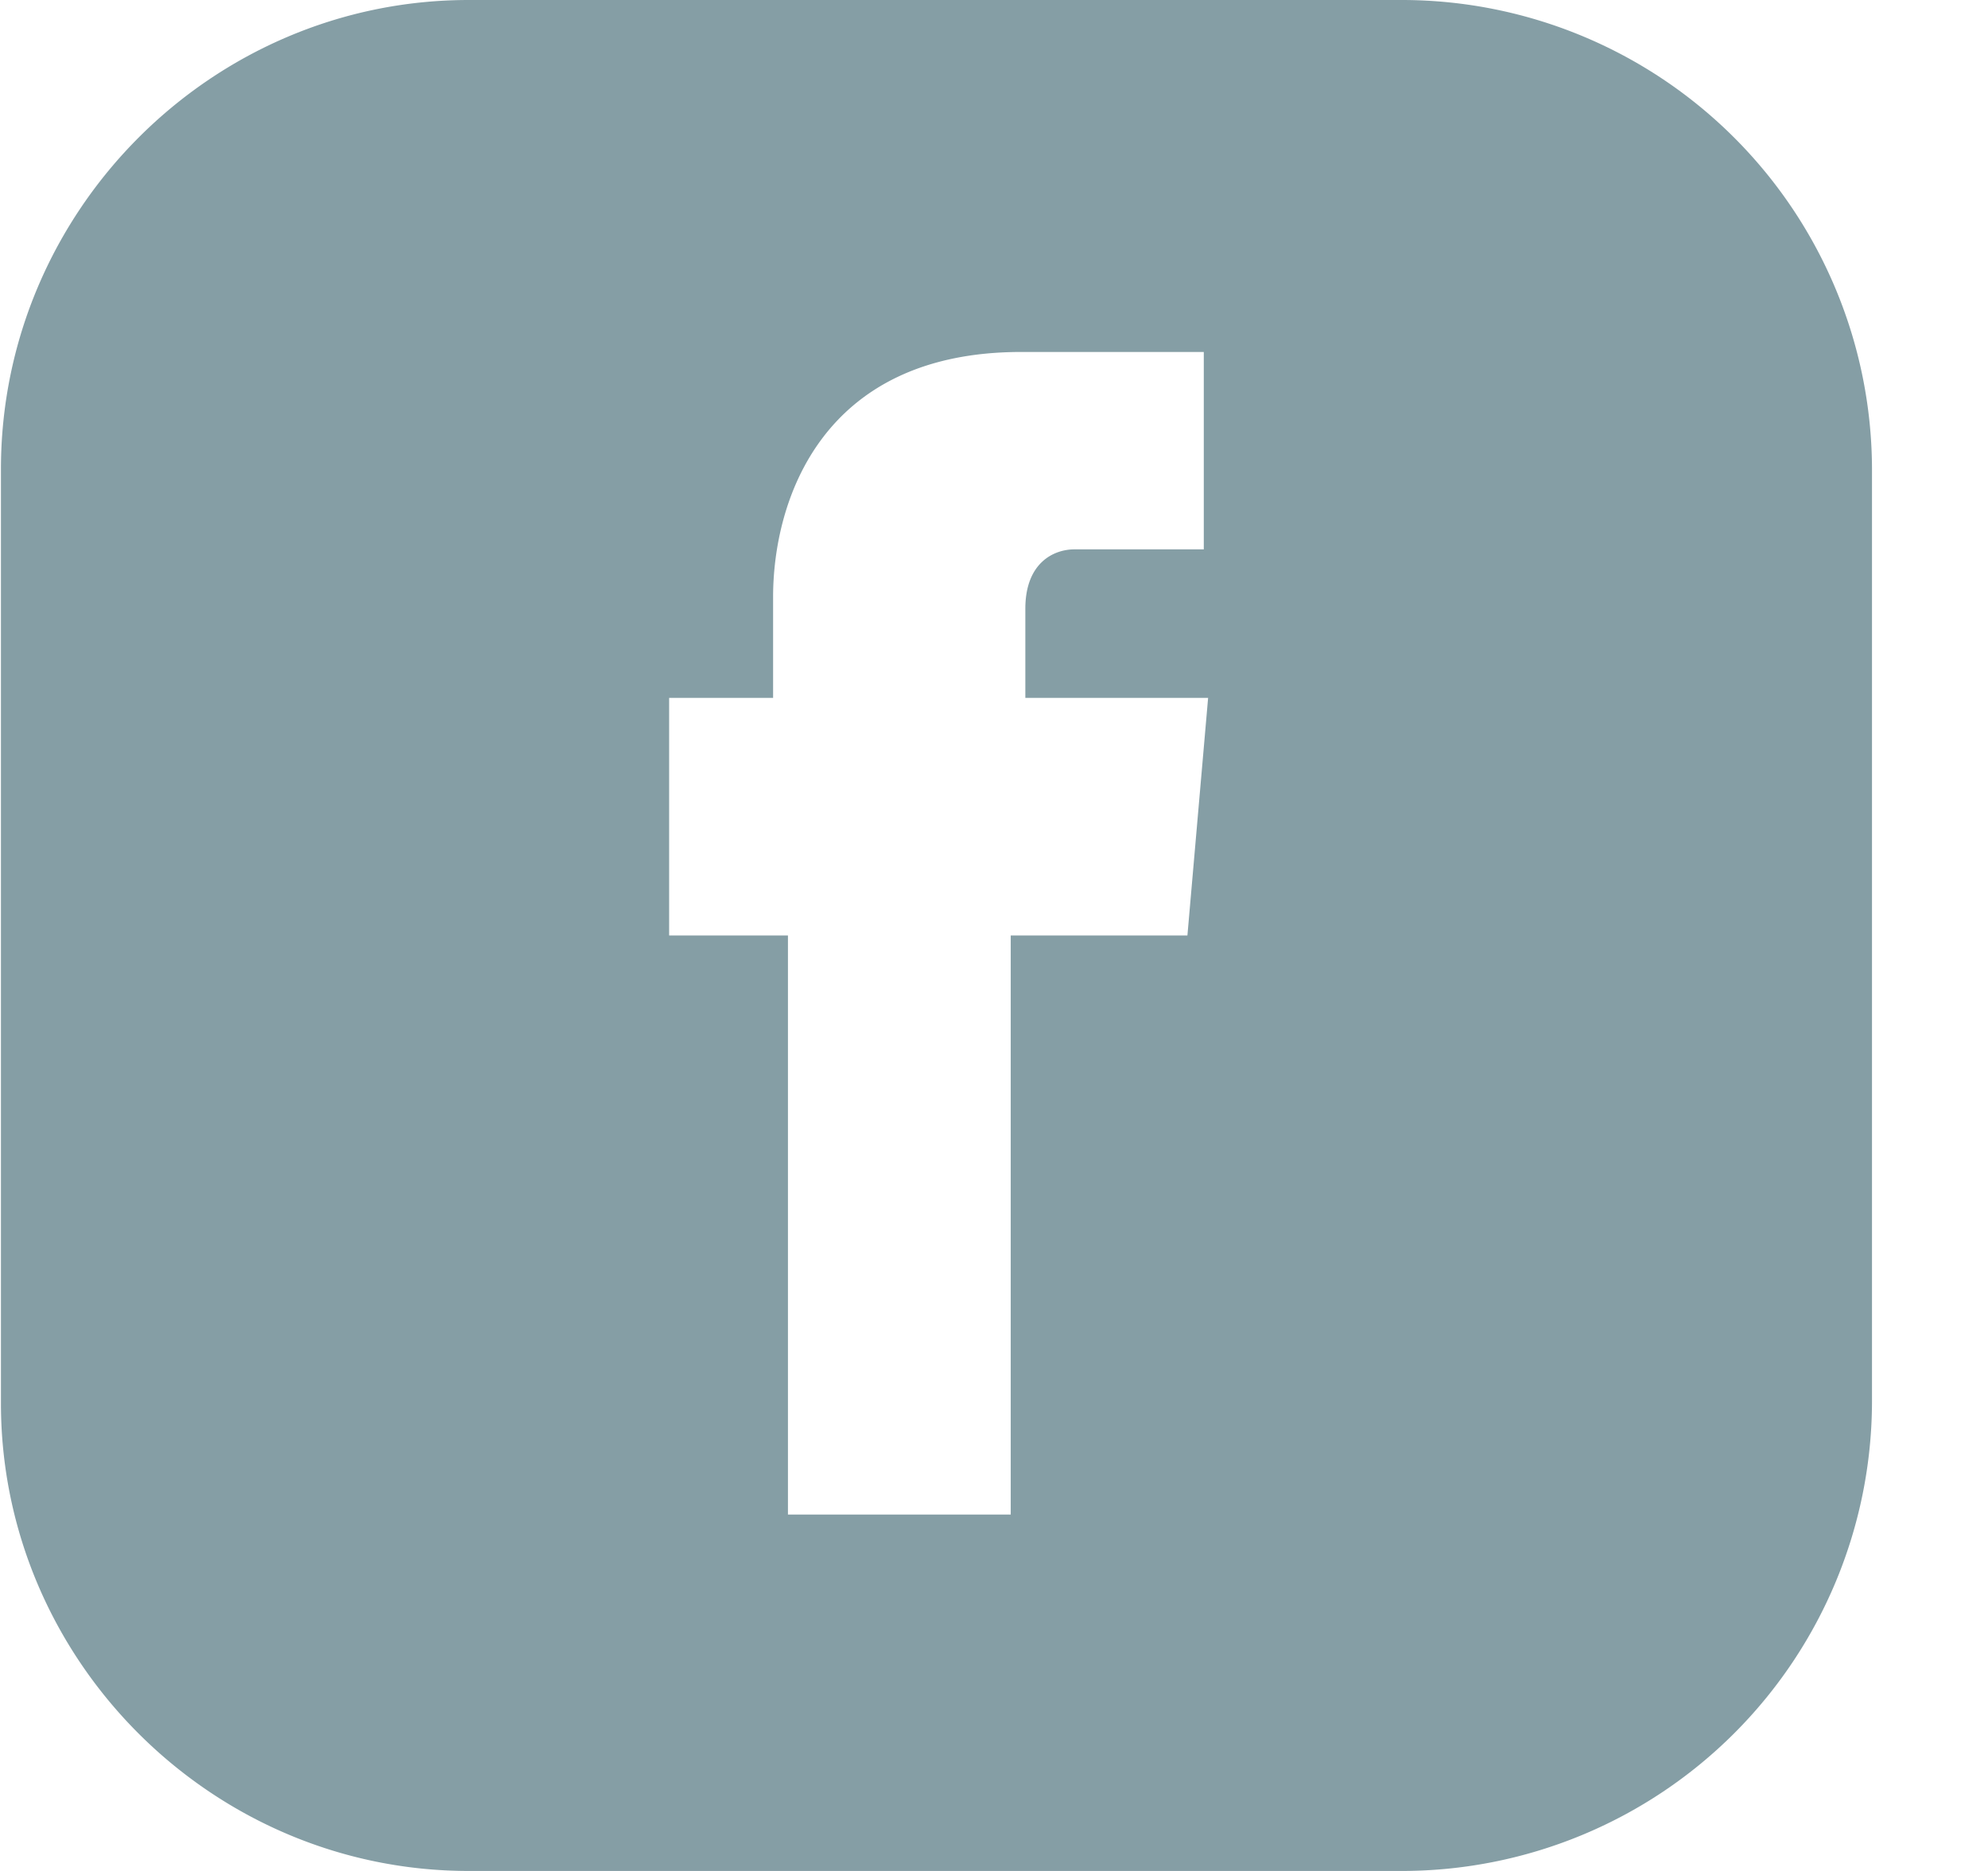 <svg width="17" height="16" fill="none" xmlns="http://www.w3.org/2000/svg"><g clip-path="url(#clip0)"><path d="M11.995 0H4.008c-2.197 0-4 1.803-4 4.013V12c0 2.197 1.803 4 4 4h7.987a4.021 4.021 0 004.013-4.013V4.013A4.021 4.021 0 0011.995 0zm-1.841 8H8.643v4.952H6.738V8H5.722V5.968h.889v-.863c0-.813.406-2.095 2.12-2.095h1.563v1.688H9.188c-.178 0-.42.115-.42.508v.762h1.563L10.154 8z" fill="rgba(0, 53, 67, 0.6)" fill-opacity=".8"/></g><defs><clipPath id="clip0"><path fill="#fff" transform="translate(.008)" d="M0 0h16v16H0z"/></clipPath></defs></svg>